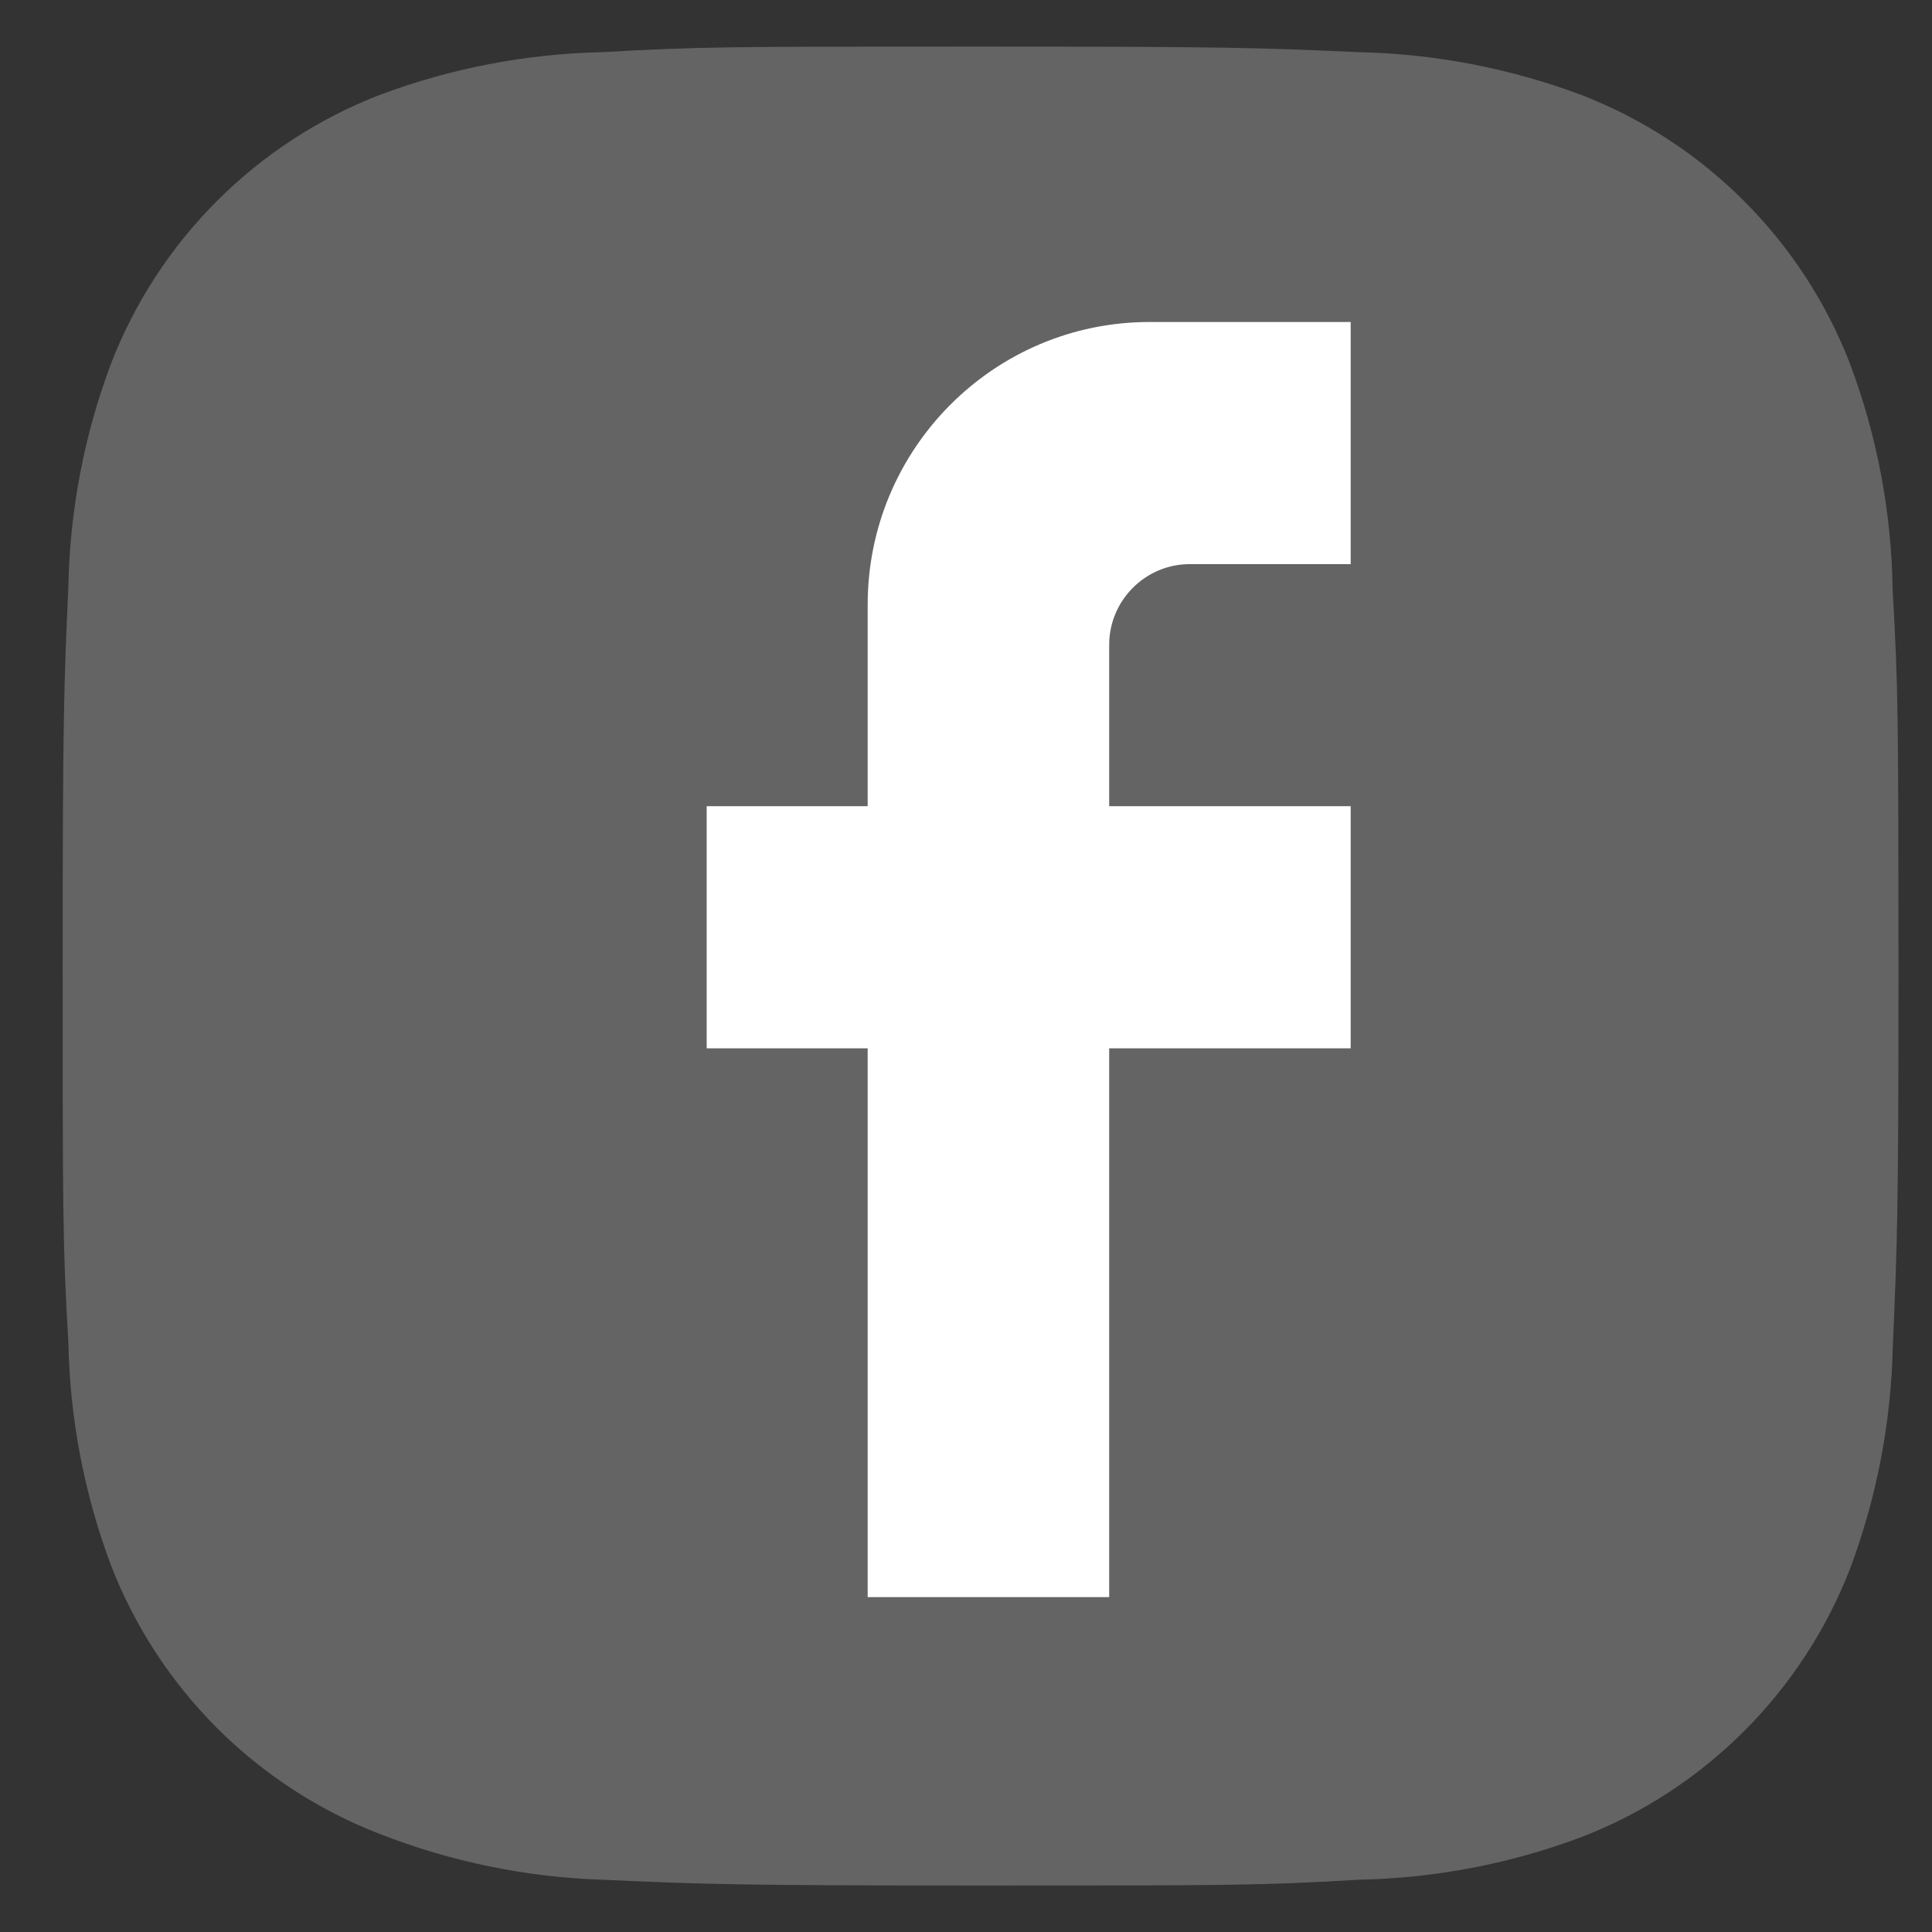 <svg width="18" height="18" viewBox="0 0 18 18" fill="none" xmlns="http://www.w3.org/2000/svg">
<rect x="0" y="0" width="18" height="18" fill="#333333" stroke="none"/>
<path d="M17.633 5.491C17.623 4.771 17.488 4.059 17.235 3.386C17.015 2.818 16.679 2.303 16.248 1.872C15.818 1.441 15.302 1.105 14.734 0.885C14.069 0.636 13.367 0.501 12.658 0.486C11.744 0.445 11.454 0.434 9.135 0.434C6.816 0.434 6.518 0.434 5.611 0.486C4.902 0.501 4.2 0.636 3.536 0.885C2.968 1.105 2.452 1.441 2.022 1.872C1.591 2.302 1.255 2.818 1.035 3.386C0.785 4.05 0.651 4.752 0.637 5.461C0.596 6.376 0.584 6.666 0.584 8.985C0.584 11.305 0.584 11.601 0.637 12.509C0.651 13.219 0.785 13.92 1.035 14.586C1.255 15.154 1.592 15.669 2.022 16.1C2.453 16.53 2.969 16.866 3.537 17.086C4.199 17.345 4.901 17.49 5.612 17.513C6.527 17.554 6.817 17.567 9.136 17.567C11.455 17.567 11.753 17.567 12.66 17.513C13.369 17.499 14.071 17.365 14.736 17.115C15.304 16.895 15.819 16.559 16.25 16.128C16.68 15.698 17.017 15.182 17.237 14.614C17.486 13.95 17.62 13.249 17.635 12.537C17.675 11.624 17.688 11.334 17.688 9.014C17.686 6.694 17.686 6.4 17.633 5.491Z" fill="#646464"/>
<path d="M8.084 9.767V14.88H10.334V9.767H12.584V7.511H10.334V6.008C10.334 5.594 10.671 5.256 11.084 5.256H12.584V3H10.709C9.261 3 8.084 4.18 8.084 5.632V7.511H6.584V9.767H8.084Z" fill="white"/>
</svg>
